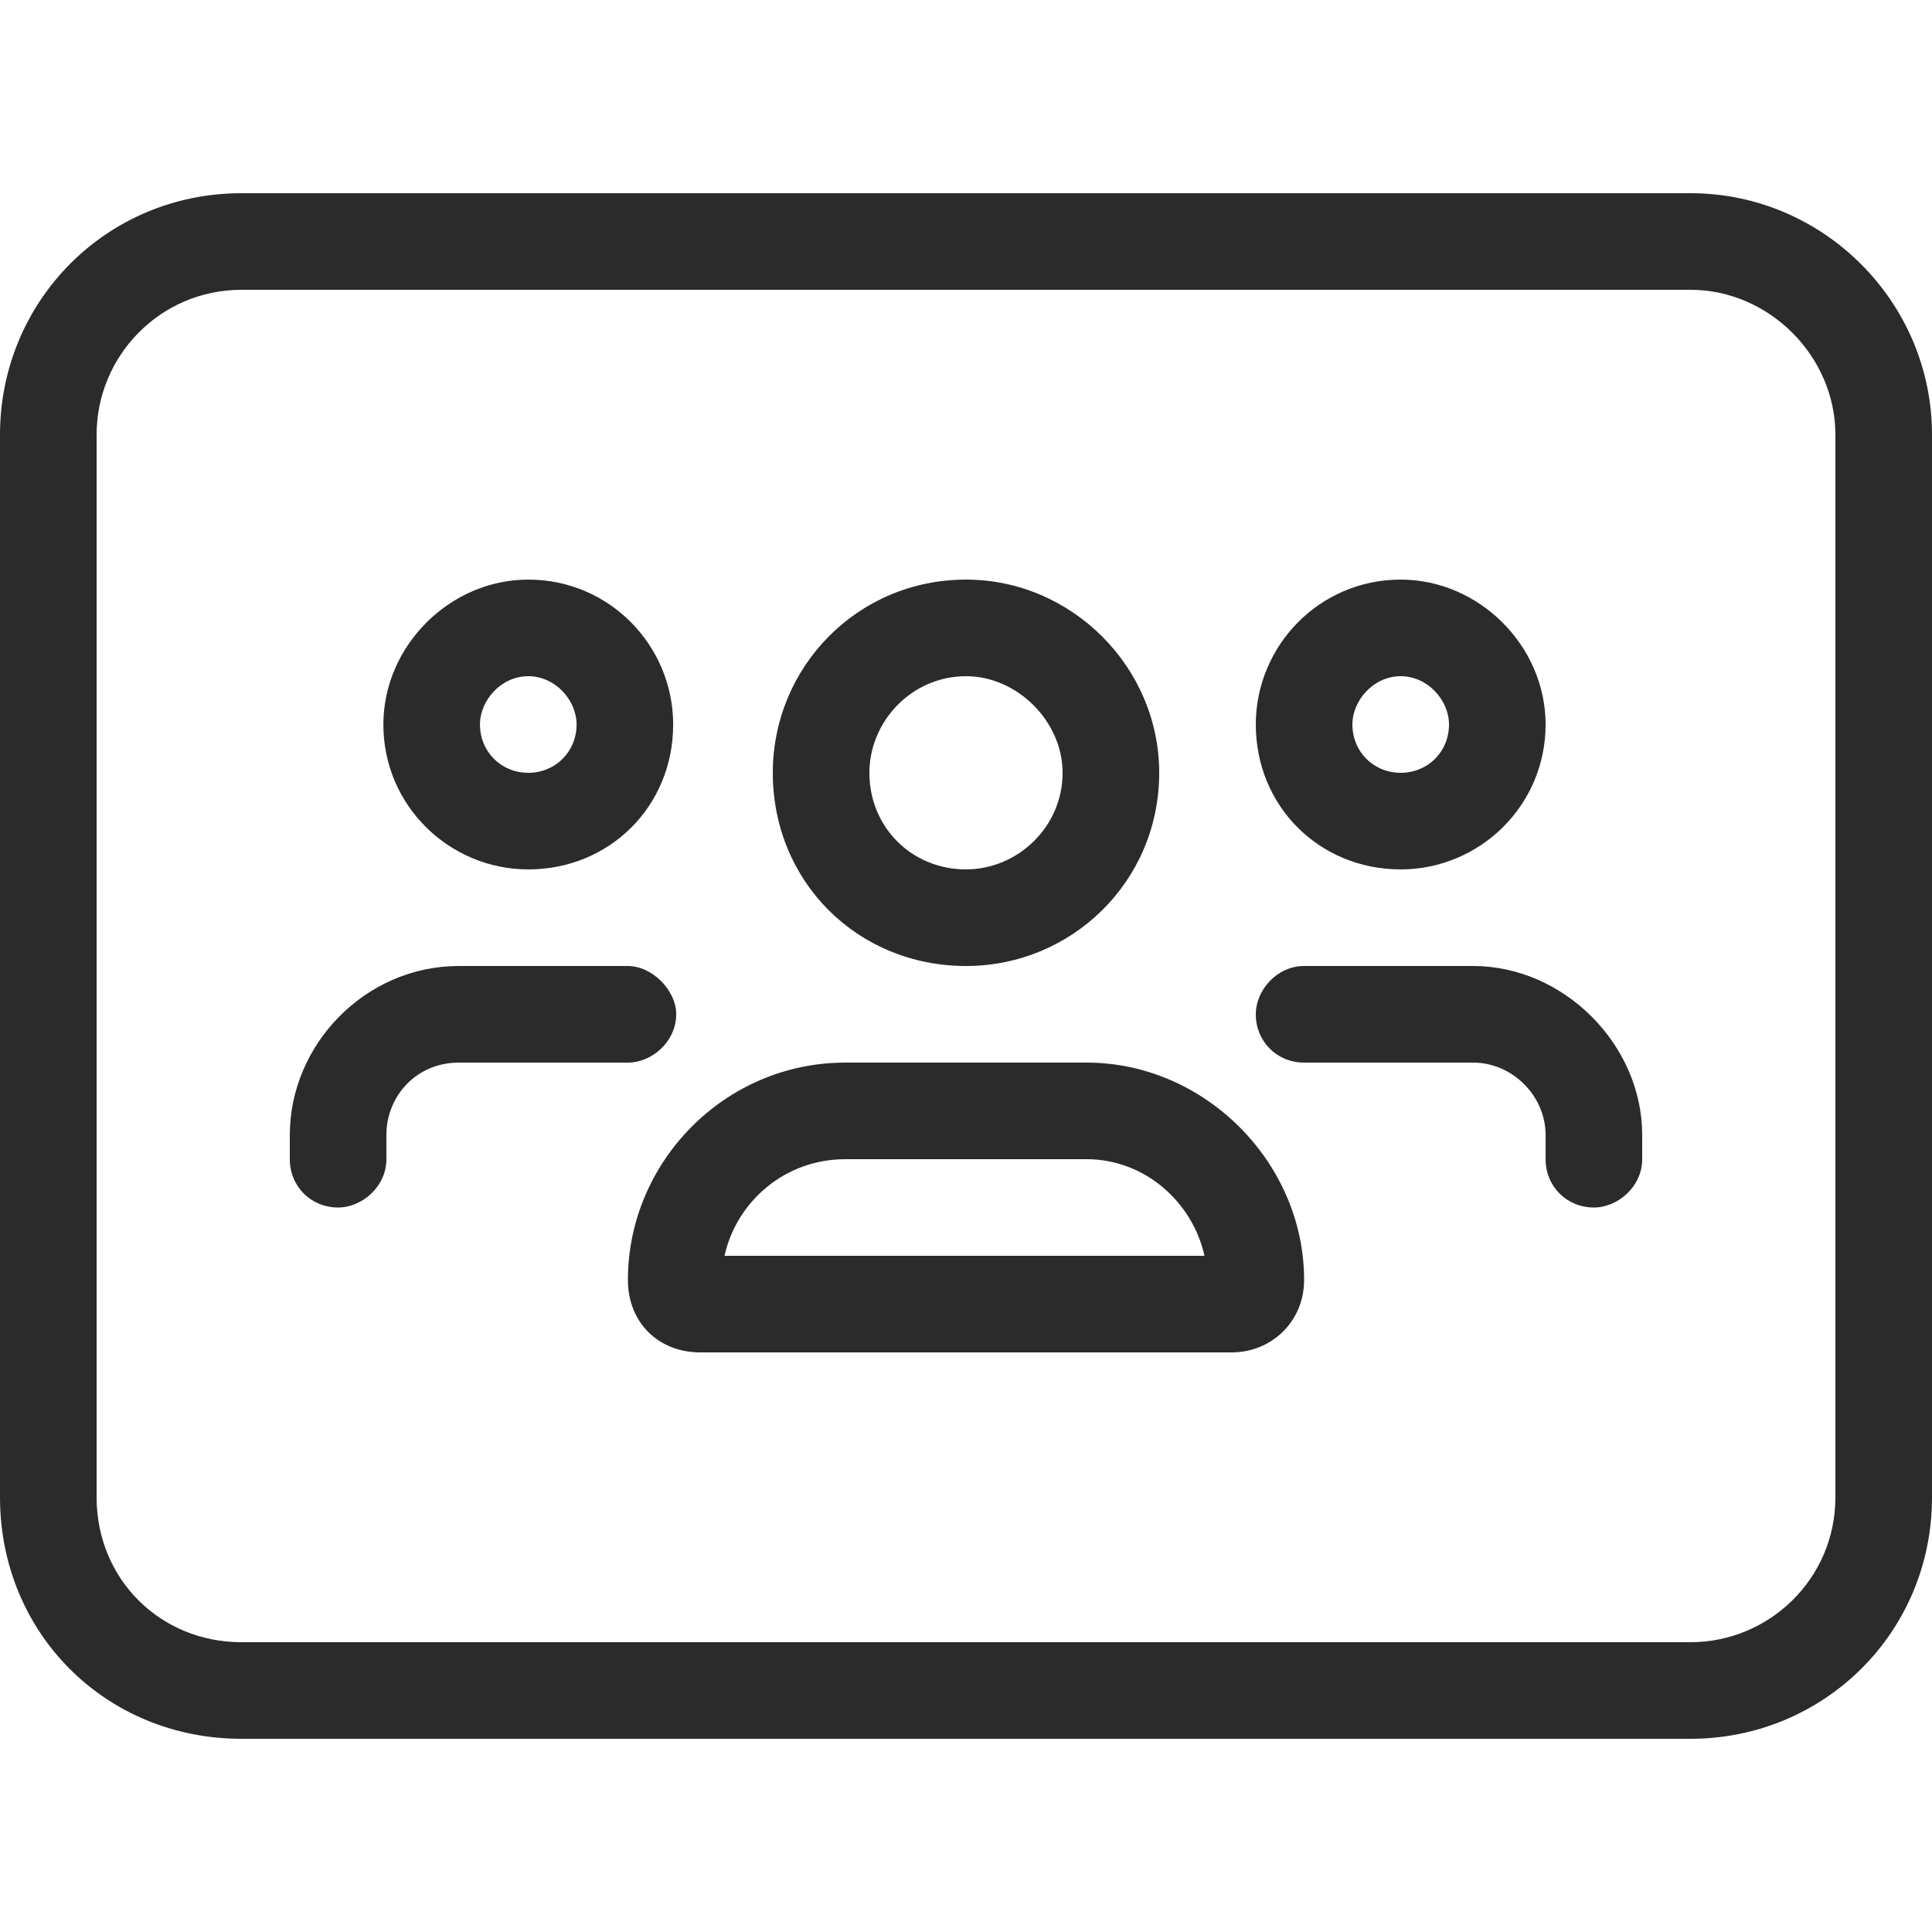 <svg width="24" height="24" viewBox="0 0 30 24" fill="none" xmlns="http://www.w3.org/2000/svg">
<path d="M18 9C18 10.688 16.641 12 15 12C13.312 12 12 10.688 12 9C12 7.359 13.312 6 15 6C16.641 6 18 7.359 18 9ZM15 7.5C14.156 7.5 13.5 8.203 13.5 9C13.5 9.844 14.156 10.5 15 10.5C15.797 10.5 16.5 9.844 16.5 9C16.5 8.203 15.797 7.5 15 7.5ZM16.875 13.5C18.703 13.5 20.25 15.047 20.25 16.875C20.25 17.531 19.734 18 19.125 18H10.875C10.219 18 9.75 17.531 9.75 16.875C9.75 15.047 11.25 13.5 13.125 13.5H16.875ZM13.125 15C12.188 15 11.438 15.656 11.25 16.5H18.703C18.516 15.656 17.766 15 16.875 15H13.125ZM10.453 8.25C10.453 9.516 9.469 10.5 8.203 10.5C6.984 10.5 5.953 9.516 5.953 8.25C5.953 7.031 6.984 6 8.203 6C9.469 6 10.453 7.031 10.453 8.25ZM8.203 7.5C7.781 7.5 7.453 7.875 7.453 8.25C7.453 8.672 7.781 9 8.203 9C8.625 9 8.953 8.672 8.953 8.25C8.953 7.875 8.625 7.5 8.203 7.5ZM6 15C6 15.422 5.625 15.75 5.25 15.75C4.828 15.75 4.5 15.422 4.5 15V14.625C4.5 13.219 5.672 12 7.125 12H9.75C10.125 12 10.5 12.375 10.5 12.75C10.5 13.172 10.125 13.5 9.75 13.5H7.125C6.469 13.5 6 14.016 6 14.625V15ZM21.75 10.5C20.484 10.5 19.5 9.516 19.5 8.25C19.5 7.031 20.484 6 21.75 6C22.969 6 24 7.031 24 8.25C24 9.516 22.969 10.5 21.75 10.5ZM22.5 8.25C22.5 7.875 22.172 7.5 21.75 7.5C21.328 7.5 21 7.875 21 8.25C21 8.672 21.328 9 21.75 9C22.172 9 22.5 8.672 22.5 8.25ZM20.25 13.5C19.828 13.5 19.5 13.172 19.5 12.75C19.5 12.375 19.828 12 20.25 12H22.875C24.281 12 25.5 13.219 25.5 14.625V15C25.5 15.422 25.125 15.75 24.75 15.75C24.328 15.75 24 15.422 24 15V14.625C24 14.016 23.484 13.5 22.875 13.5H20.25ZM26.25 0C28.312 0 30 1.688 30 3.75V20.25C30 22.359 28.312 24 26.25 24H3.75C1.641 24 0 22.359 0 20.25V3.75C0 1.688 1.641 0 3.75 0H26.25ZM1.5 20.25C1.5 21.516 2.484 22.5 3.75 22.5H26.25C27.469 22.5 28.5 21.516 28.5 20.25V3.75C28.5 2.531 27.469 1.5 26.25 1.5H3.75C2.484 1.5 1.5 2.531 1.5 3.75V20.25Z" fill="#2B2B2B"/>
</svg>  